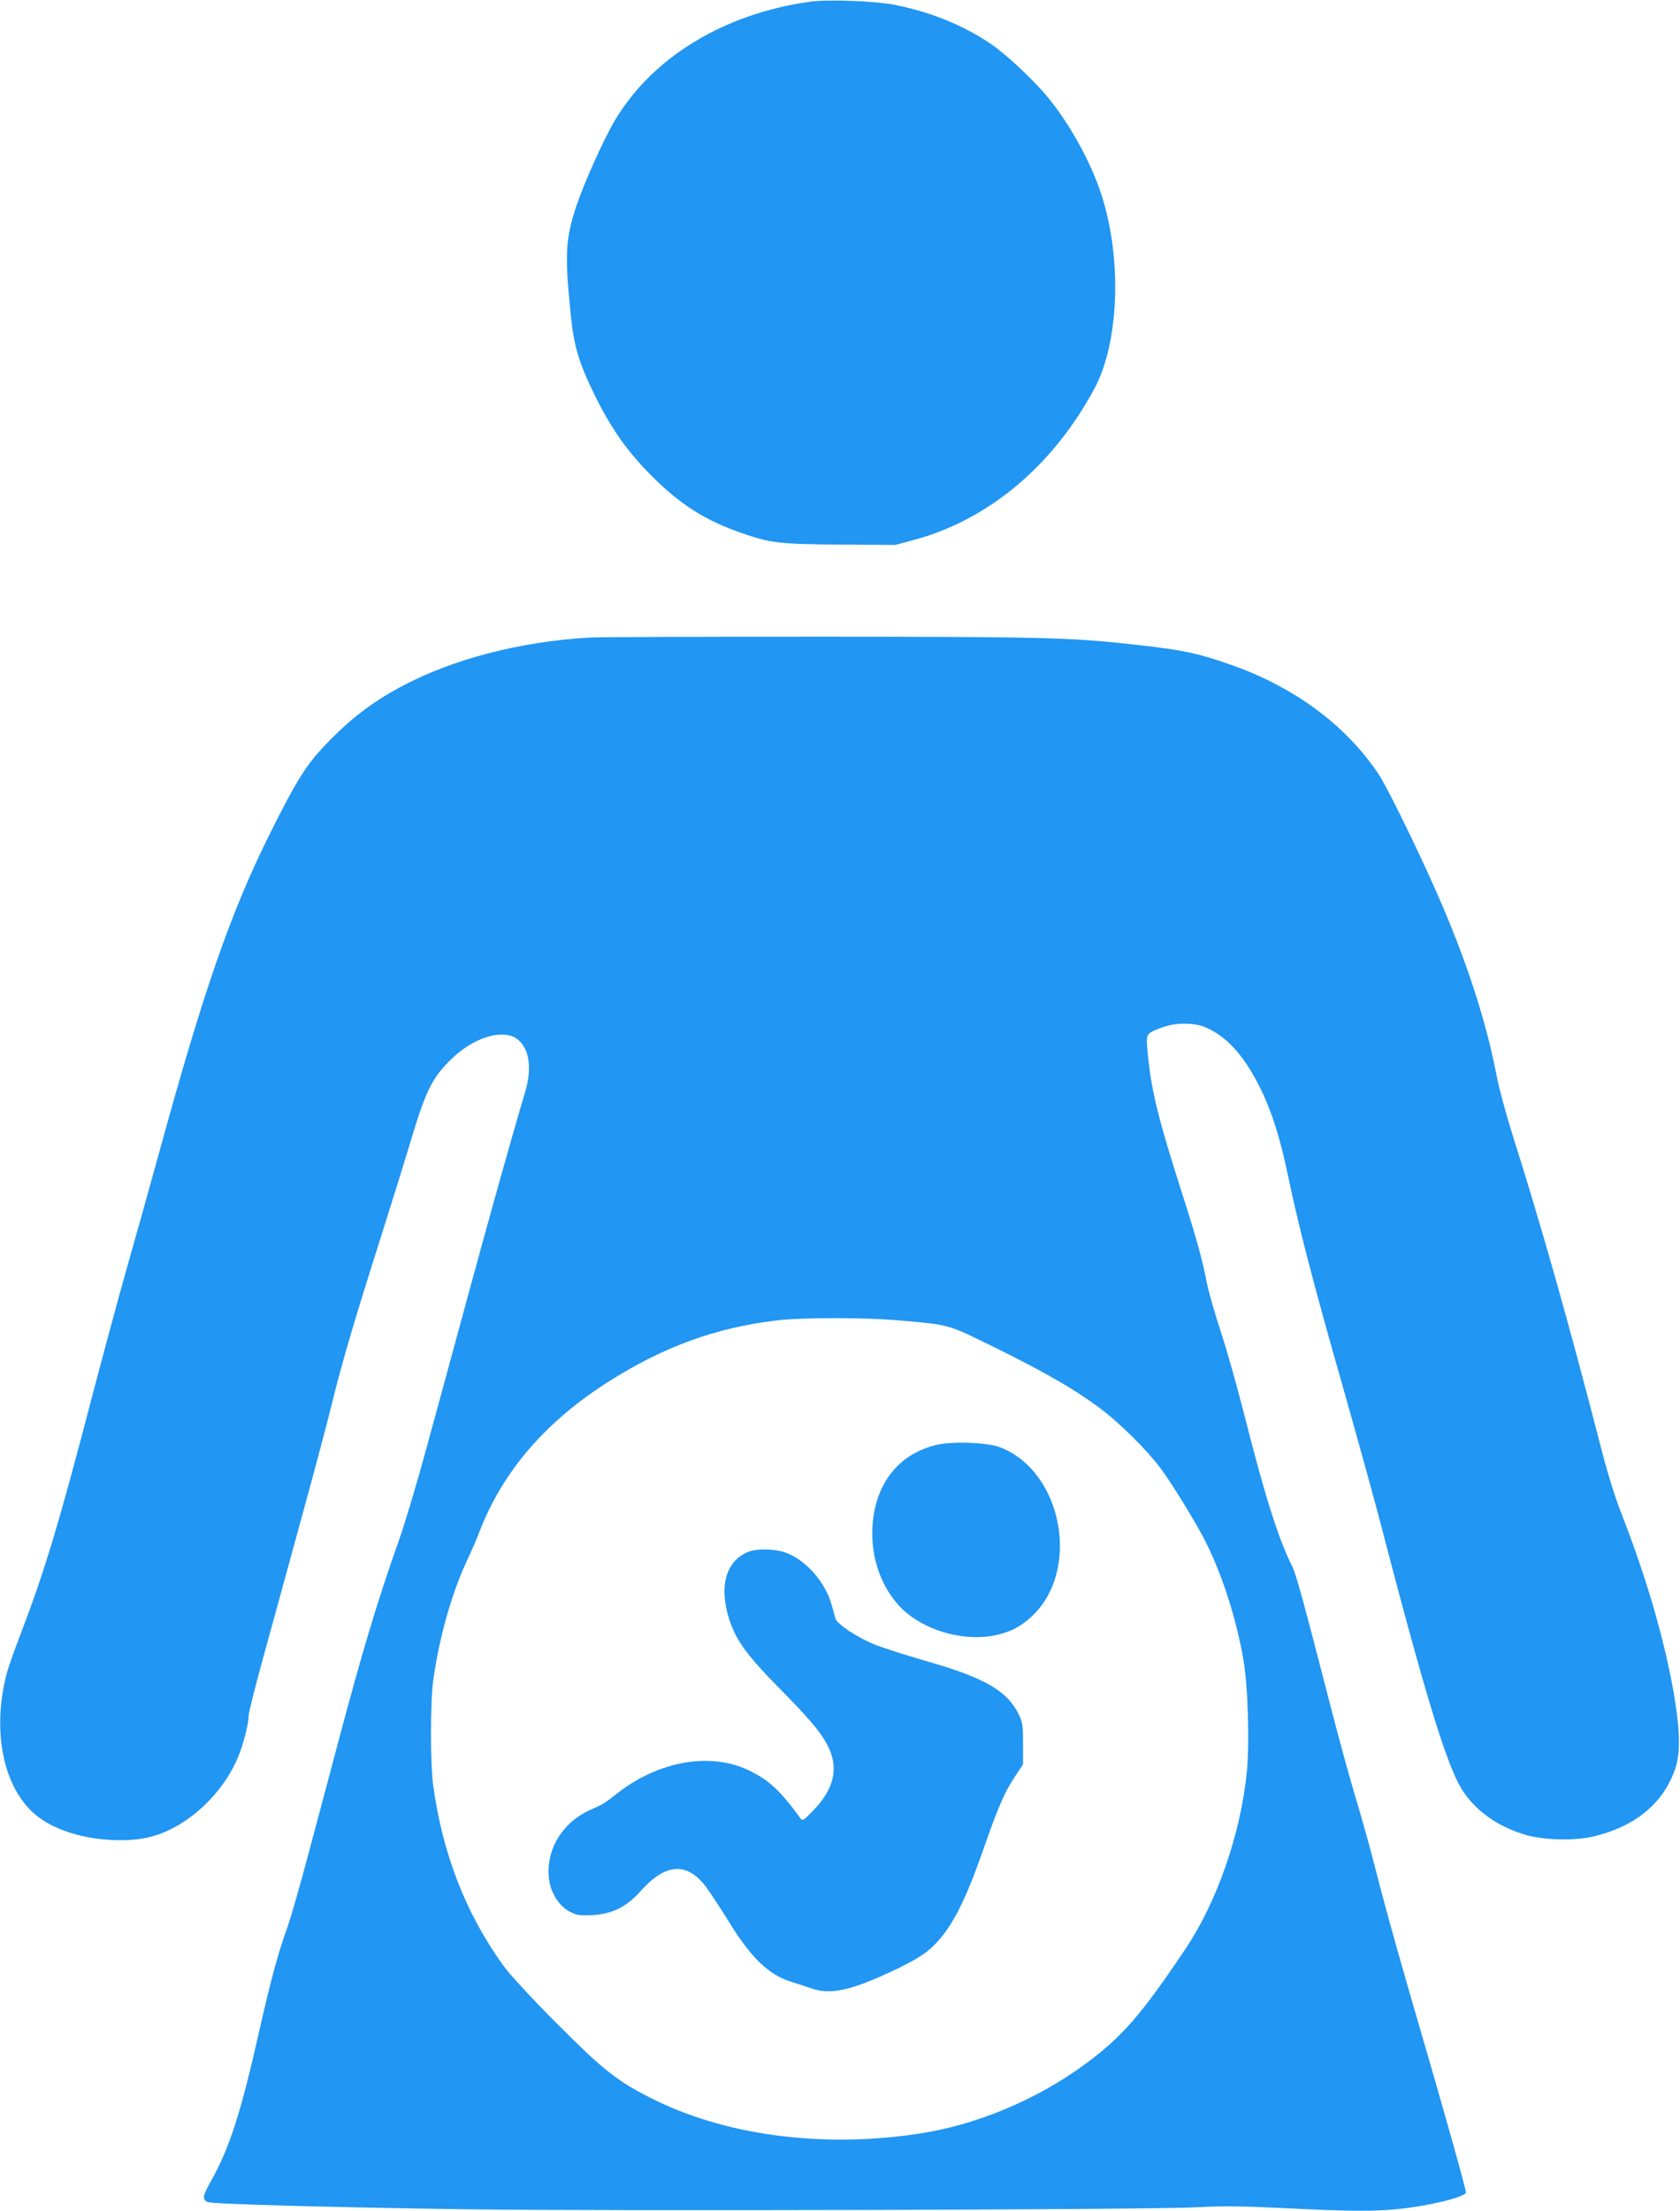 <?xml version="1.0" standalone="no"?>
<!DOCTYPE svg PUBLIC "-//W3C//DTD SVG 20010904//EN"
 "http://www.w3.org/TR/2001/REC-SVG-20010904/DTD/svg10.dtd">
<svg version="1.0" xmlns="http://www.w3.org/2000/svg"
 width="973pt" height="1280pt" viewBox="0 0 973 1280"
 preserveAspectRatio="xMidYMid meet">
<g transform="translate(0,1280) scale(0.1,-0.1)"
fill="#2196f3" stroke="none">
<path d="M4690 12790 c-498 -70 -912 -322 -1130 -689 -62 -104 -178 -362 -221
-491 -65 -196 -69 -283 -33 -635 18 -180 46 -273 137 -460 94 -192 190 -329
327 -466 170 -171 315 -263 531 -337 164 -57 215 -62 569 -65 l315 -2 105 28
c434 116 810 431 1050 880 142 266 159 752 39 1120 -60 186 -181 406 -309 562
-85 104 -247 255 -336 314 -159 106 -336 178 -541 221 -112 24 -396 35 -503
20z"/>
<path d="M3418 9109 c-406 -23 -798 -125 -1098 -286 -169 -91 -295 -188 -437
-337 -110 -115 -169 -210 -322 -517 -225 -452 -381 -901 -636 -1830 -64 -233
-150 -539 -190 -679 -40 -140 -130 -473 -200 -739 -192 -737 -276 -1015 -410
-1367 -41 -104 -80 -217 -88 -250 -83 -326 -19 -646 161 -804 108 -95 291
-152 492 -154 124 -1 213 19 310 69 165 86 309 243 379 413 31 74 61 193 61
239 0 16 40 175 89 353 49 179 146 530 214 780 69 250 148 547 176 660 62 252
126 472 286 975 68 215 151 481 184 593 81 268 121 344 240 454 122 113 281
160 361 106 74 -50 94 -167 52 -308 -76 -255 -204 -712 -323 -1150 -77 -283
-187 -688 -245 -899 -57 -211 -131 -458 -164 -550 -122 -344 -212 -643 -351
-1166 -50 -187 -128 -483 -175 -657 -46 -174 -100 -361 -119 -415 -53 -145
-97 -306 -165 -608 -107 -475 -173 -679 -284 -873 -42 -74 -45 -99 -13 -111
30 -12 692 -30 1502 -42 813 -11 3976 -3 4230 12 141 8 249 7 500 -5 375 -19
525 -20 666 -5 178 18 389 70 389 96 0 20 -115 430 -235 842 -141 482 -224
777 -285 1016 -28 110 -71 266 -95 347 -54 178 -118 411 -180 653 -148 573
-189 724 -212 769 -78 154 -156 400 -278 881 -42 165 -103 381 -136 480 -33
99 -69 225 -80 281 -24 127 -62 264 -144 519 -136 425 -176 588 -196 790 -13
136 -17 129 80 166 78 30 188 30 256 0 119 -53 214 -156 304 -331 71 -137 125
-304 171 -528 61 -291 144 -615 312 -1202 82 -289 175 -626 208 -750 278
-1068 400 -1466 491 -1607 77 -117 198 -204 354 -253 106 -34 292 -39 406 -12
241 58 403 192 471 391 31 90 29 217 -6 426 -54 316 -160 680 -301 1041 -44
113 -85 245 -130 421 -178 690 -339 1260 -505 1783 -37 118 -80 276 -94 351
-60 314 -179 676 -348 1058 -117 264 -287 611 -337 684 -191 283 -492 504
-860 631 -183 64 -268 82 -523 111 -390 44 -517 48 -1818 49 -685 0 -1297 -2
-1362 -5z m1793 -3954 c296 -26 273 -20 558 -160 289 -143 450 -236 596 -344
118 -87 277 -245 357 -352 66 -88 209 -322 260 -424 96 -191 177 -442 218
-676 28 -155 38 -492 21 -661 -37 -359 -172 -747 -353 -1018 -255 -381 -368
-512 -580 -668 -283 -209 -634 -356 -972 -406 -563 -84 -1126 -8 -1552 210
-191 97 -273 162 -529 419 -133 132 -270 280 -307 328 -224 302 -366 661 -420
1067 -16 124 -16 479 1 600 34 247 107 507 197 698 25 53 56 124 68 157 135
354 385 645 754 878 317 201 619 310 967 352 152 18 516 18 716 0z"/>
<path d="M5435 4437 c-226 -48 -368 -224 -382 -477 -10 -180 51 -352 166 -469
124 -125 345 -193 527 -162 96 17 165 51 233 116 282 268 173 837 -187 976
-70 27 -262 35 -357 16z"/>
<path d="M4330 3814 c-128 -55 -167 -202 -106 -391 40 -123 104 -210 308 -416
187 -189 254 -276 283 -365 36 -108 0 -217 -107 -326 -57 -59 -60 -60 -74 -41
-117 161 -183 221 -301 277 -220 104 -514 53 -752 -130 -89 -69 -81 -64 -163
-101 -168 -74 -265 -246 -236 -414 13 -76 59 -143 118 -175 39 -20 56 -23 125
-20 117 5 202 46 285 139 146 164 270 171 382 21 23 -32 81 -120 128 -196 133
-216 236 -313 369 -352 25 -7 71 -22 101 -33 121 -44 238 -18 520 117 58 28
129 69 158 93 121 96 207 250 321 574 91 261 127 345 187 436 l49 74 0 120 c0
107 -3 125 -25 170 -66 135 -195 210 -525 305 -115 33 -250 76 -300 95 -106
42 -227 121 -237 156 -4 13 -14 49 -22 79 -35 128 -147 257 -263 300 -65 24
-172 26 -223 4z"/>
</g>
</svg>
